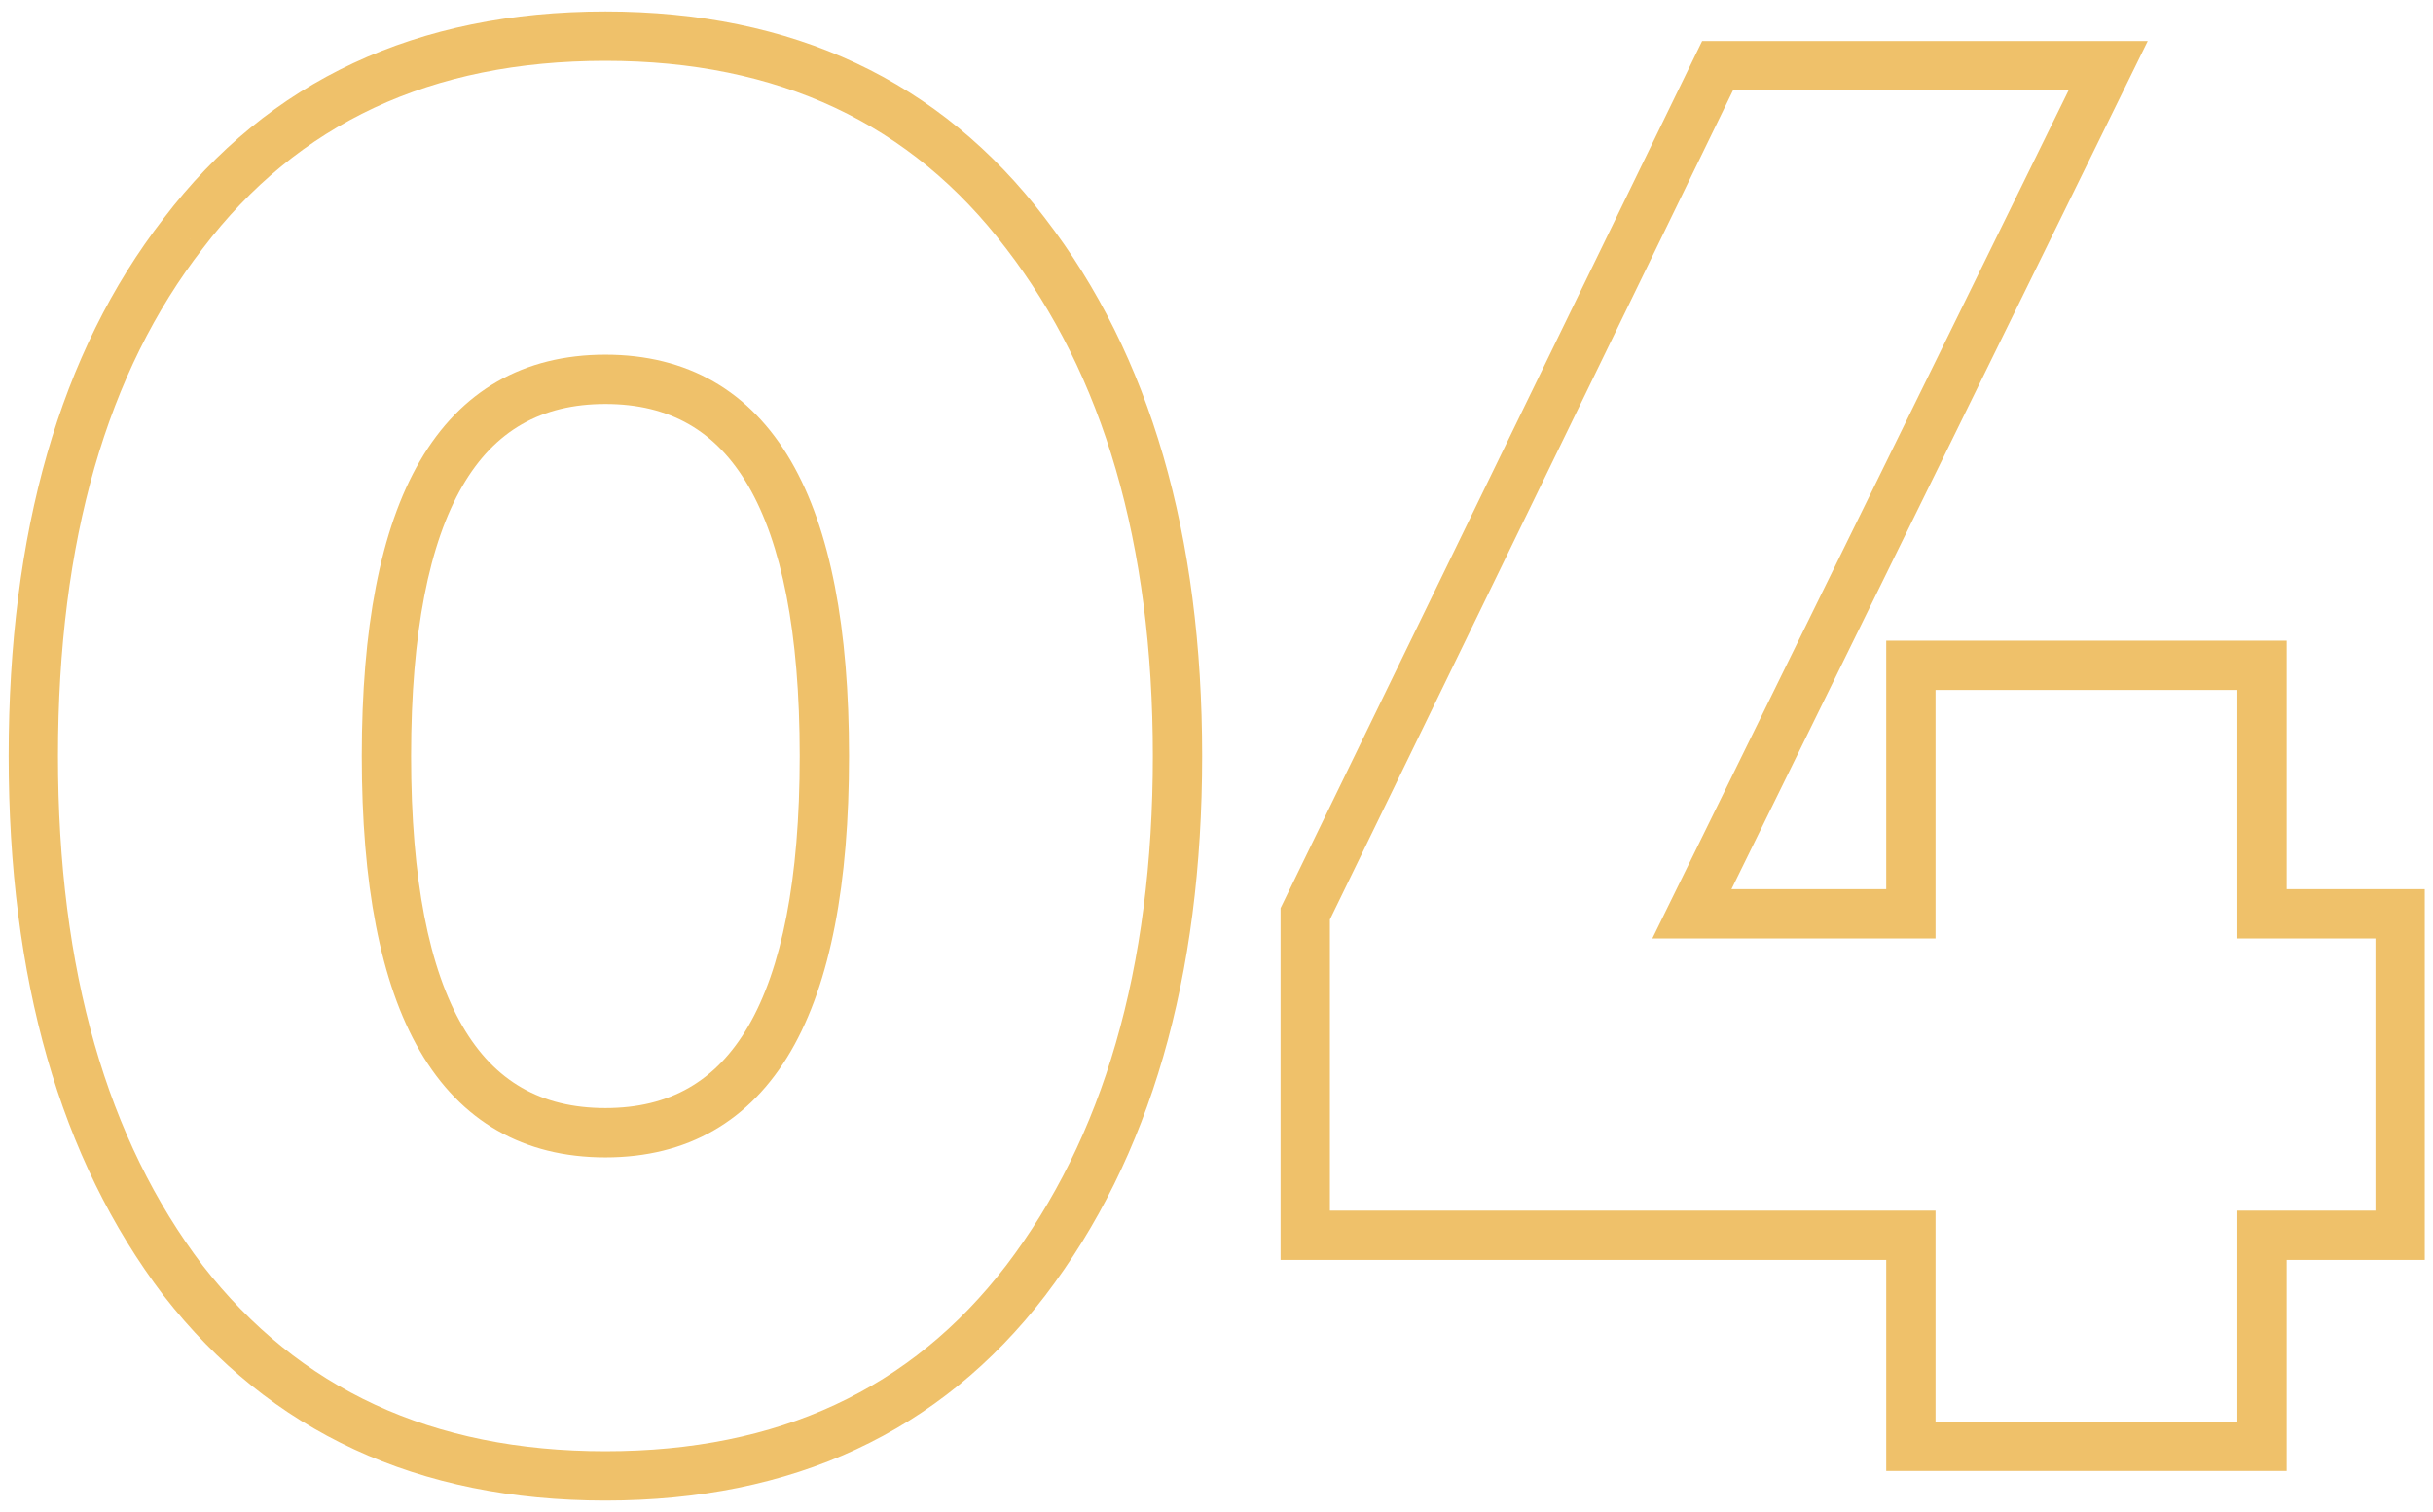 <?xml version="1.0" encoding="UTF-8"?> <svg xmlns="http://www.w3.org/2000/svg" width="148" height="92" viewBox="0 0 148 92" fill="none"> <path d="M62.387 77.92L63.577 78.833L63.58 78.829L62.387 77.92ZM11.147 77.92L9.952 78.828L9.957 78.834L9.963 78.841L11.147 77.92ZM11.147 14.2L12.332 15.119L12.336 15.113L12.341 15.108L11.147 14.2ZM62.387 14.2L61.192 15.108L61.198 15.115L62.387 14.2ZM61.197 77.007C55.431 84.517 47.373 88.3 36.827 88.3V91.3C48.2 91.3 57.182 87.163 63.577 78.833L61.197 77.007ZM36.827 88.3C26.28 88.3 18.178 84.517 12.331 76.999L9.963 78.841C16.436 87.163 25.453 91.3 36.827 91.3V88.3ZM12.341 77.012C6.515 69.346 3.527 59.057 3.527 46H0.527C0.527 59.503 3.619 70.494 9.952 78.828L12.341 77.012ZM3.527 46C3.527 32.858 6.517 22.618 12.332 15.119L9.961 13.281C3.617 21.462 0.527 32.422 0.527 46H3.527ZM12.341 15.108C18.107 7.521 26.202 3.7 36.827 3.7V0.7C25.371 0.7 16.347 4.879 9.952 13.292L12.341 15.108ZM36.827 3.7C47.367 3.7 55.425 7.518 61.192 15.108L63.581 13.292C57.189 4.882 48.206 0.7 36.827 0.7V3.7ZM61.198 15.115C67.102 22.782 70.127 33.029 70.127 46H73.127C73.127 32.571 69.992 21.618 63.575 13.285L61.198 15.115ZM70.127 46C70.127 58.97 67.102 69.261 61.194 77.011L63.58 78.829C69.991 70.419 73.127 59.43 73.127 46H70.127ZM36.827 21.58C31.856 21.58 28.03 23.771 25.54 28.056C23.122 32.217 22.007 38.264 22.007 46H25.007C25.007 38.456 26.111 33.043 28.134 29.564C30.083 26.209 32.918 24.58 36.827 24.58V21.58ZM22.007 46C22.007 53.736 23.122 59.783 25.54 63.944C28.03 68.228 31.856 70.42 36.827 70.42V67.42C32.918 67.42 30.083 65.791 28.134 62.436C26.111 58.957 25.007 53.544 25.007 46H22.007ZM36.827 70.42C41.798 70.42 45.623 68.228 48.114 63.944C50.531 59.783 51.647 53.736 51.647 46H48.647C48.647 53.544 47.542 58.957 45.52 62.436C43.57 65.791 40.736 67.42 36.827 67.42V70.42ZM51.647 46C51.647 38.264 50.531 32.217 48.114 28.056C45.623 23.771 41.798 21.58 36.827 21.58V24.58C40.736 24.58 43.57 26.209 45.52 29.564C47.542 33.043 48.647 38.456 48.647 46H51.647ZM137.599 55.6H136.099V57.1H137.599V55.6ZM145.999 55.6H147.499V54.1H145.999V55.6ZM145.999 75.16V76.66H147.499V75.16H145.999ZM137.599 75.16V73.66H136.099V75.16H137.599ZM137.599 88V89.5H139.099V88H137.599ZM116.239 88H114.739V89.5H116.239V88ZM116.239 75.16H117.739V73.66H116.239V75.16ZM79.398 75.16H77.898V76.66H79.398V75.16ZM79.398 55.6L78.049 54.944L77.898 55.255V55.6H79.398ZM104.479 4V2.5H103.54L103.129 3.344L104.479 4ZM128.239 4L129.585 4.661L130.645 2.5H128.239V4ZM102.919 55.6L101.572 54.939L100.512 57.1H102.919V55.6ZM116.239 55.6V57.1H117.739V55.6H116.239ZM116.239 40.48V38.98H114.739V40.48H116.239ZM137.599 40.48H139.099V38.98H137.599V40.48ZM137.599 57.1H145.999V54.1H137.599V57.1ZM144.499 55.6V75.16H147.499V55.6H144.499ZM145.999 73.66H137.599V76.66H145.999V73.66ZM136.099 75.16V88H139.099V75.16H136.099ZM137.599 86.5H116.239V89.5H137.599V86.5ZM117.739 88V75.16H114.739V88H117.739ZM116.239 73.66H79.398V76.66H116.239V73.66ZM80.898 75.16V55.6H77.898V75.16H80.898ZM80.748 56.256L105.828 4.656L103.129 3.344L78.049 54.944L80.748 56.256ZM104.479 5.5H128.239V2.5H104.479V5.5ZM126.892 3.339L101.572 54.939L104.265 56.261L129.585 4.661L126.892 3.339ZM102.919 57.1H116.239V54.1H102.919V57.1ZM117.739 55.6V40.48H114.739V55.6H117.739ZM116.239 41.98H137.599V38.98H116.239V41.98ZM136.099 40.48V55.6H139.099V40.48H136.099Z" fill="#EFC16A"></path> </svg> 